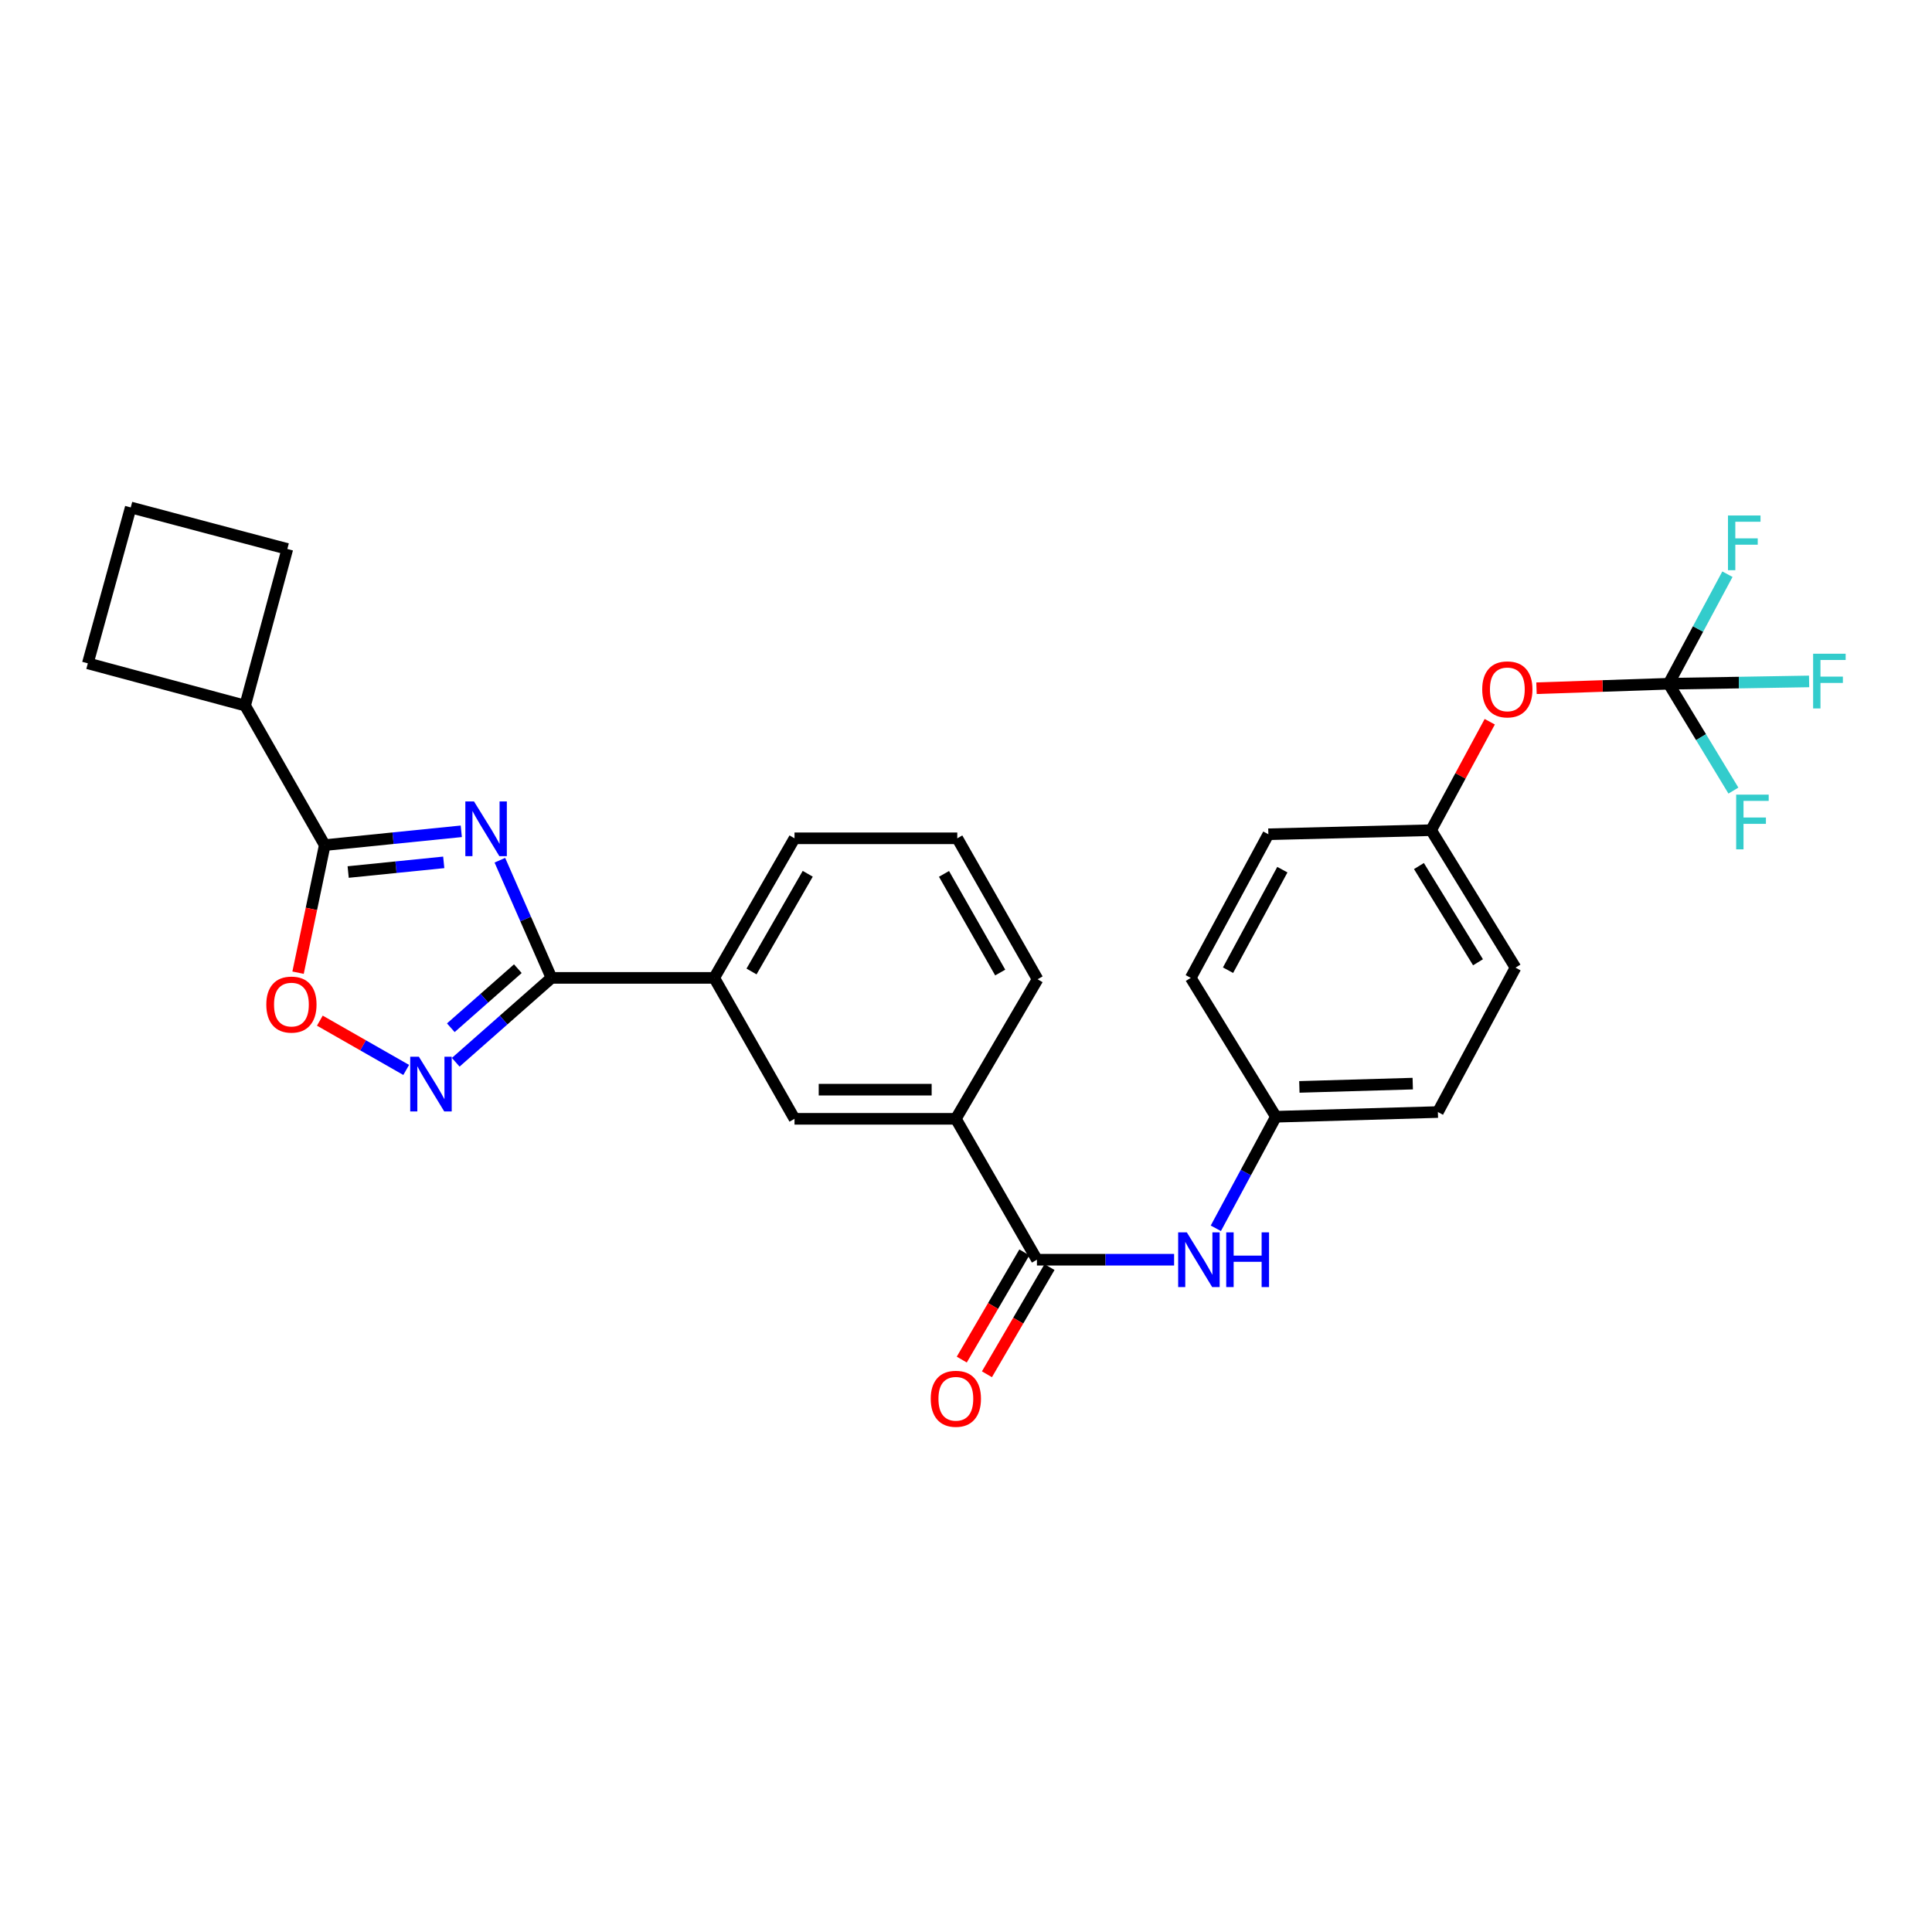 <?xml version='1.0' encoding='iso-8859-1'?>
<svg version='1.1' baseProfile='full'
              xmlns='http://www.w3.org/2000/svg'
                      xmlns:rdkit='http://www.rdkit.org/xml'
                      xmlns:xlink='http://www.w3.org/1999/xlink'
                  xml:space='preserve'
width='1000px' height='1000px' viewBox='0 0 1000 1000'>
<!-- END OF HEADER -->
<rect style='opacity:1.0;fill:#FFFFFF;stroke:none' width='1000' height='1000' x='0' y='0'> </rect>
<path class='bond-0' d='M 258.732,445.247 L 272.084,475.7' style='fill:none;fill-rule:evenodd;stroke:#0000FF;stroke-width:6px;stroke-linecap:butt;stroke-linejoin:miter;stroke-opacity:1' />
<path class='bond-0' d='M 272.084,475.7 L 285.436,506.153' style='fill:none;fill-rule:evenodd;stroke:#000000;stroke-width:6px;stroke-linecap:butt;stroke-linejoin:miter;stroke-opacity:1' />
<path class='bond-1' d='M 238.762,430.279 L 203.427,433.853' style='fill:none;fill-rule:evenodd;stroke:#0000FF;stroke-width:6px;stroke-linecap:butt;stroke-linejoin:miter;stroke-opacity:1' />
<path class='bond-1' d='M 203.427,433.853 L 168.093,437.427' style='fill:none;fill-rule:evenodd;stroke:#000000;stroke-width:6px;stroke-linecap:butt;stroke-linejoin:miter;stroke-opacity:1' />
<path class='bond-1' d='M 229.679,446.358 L 204.945,448.859' style='fill:none;fill-rule:evenodd;stroke:#0000FF;stroke-width:6px;stroke-linecap:butt;stroke-linejoin:miter;stroke-opacity:1' />
<path class='bond-1' d='M 204.945,448.859 L 180.211,451.361' style='fill:none;fill-rule:evenodd;stroke:#000000;stroke-width:6px;stroke-linecap:butt;stroke-linejoin:miter;stroke-opacity:1' />
<path class='bond-2' d='M 285.436,506.153 L 260.661,527.989' style='fill:none;fill-rule:evenodd;stroke:#000000;stroke-width:6px;stroke-linecap:butt;stroke-linejoin:miter;stroke-opacity:1' />
<path class='bond-2' d='M 260.661,527.989 L 235.887,549.824' style='fill:none;fill-rule:evenodd;stroke:#0000FF;stroke-width:6px;stroke-linecap:butt;stroke-linejoin:miter;stroke-opacity:1' />
<path class='bond-2' d='M 268.031,501.389 L 250.689,516.673' style='fill:none;fill-rule:evenodd;stroke:#000000;stroke-width:6px;stroke-linecap:butt;stroke-linejoin:miter;stroke-opacity:1' />
<path class='bond-2' d='M 250.689,516.673 L 233.347,531.958' style='fill:none;fill-rule:evenodd;stroke:#0000FF;stroke-width:6px;stroke-linecap:butt;stroke-linejoin:miter;stroke-opacity:1' />
<path class='bond-6' d='M 285.436,506.153 L 369.68,506.153' style='fill:none;fill-rule:evenodd;stroke:#000000;stroke-width:6px;stroke-linecap:butt;stroke-linejoin:miter;stroke-opacity:1' />
<path class='bond-3' d='M 168.093,437.427 L 161.185,470.444' style='fill:none;fill-rule:evenodd;stroke:#000000;stroke-width:6px;stroke-linecap:butt;stroke-linejoin:miter;stroke-opacity:1' />
<path class='bond-3' d='M 161.185,470.444 L 154.277,503.461' style='fill:none;fill-rule:evenodd;stroke:#FF0000;stroke-width:6px;stroke-linecap:butt;stroke-linejoin:miter;stroke-opacity:1' />
<path class='bond-12' d='M 168.093,437.427 L 126.867,365.207' style='fill:none;fill-rule:evenodd;stroke:#000000;stroke-width:6px;stroke-linecap:butt;stroke-linejoin:miter;stroke-opacity:1' />
<path class='bond-28' d='M 210.25,553.803 L 187.9,541.044' style='fill:none;fill-rule:evenodd;stroke:#0000FF;stroke-width:6px;stroke-linecap:butt;stroke-linejoin:miter;stroke-opacity:1' />
<path class='bond-28' d='M 187.9,541.044 L 165.55,528.285' style='fill:none;fill-rule:evenodd;stroke:#FF0000;stroke-width:6px;stroke-linecap:butt;stroke-linejoin:miter;stroke-opacity:1' />
<path class='bond-4' d='M 536.712,652.027 L 494.749,579.095' style='fill:none;fill-rule:evenodd;stroke:#000000;stroke-width:6px;stroke-linecap:butt;stroke-linejoin:miter;stroke-opacity:1' />
<path class='bond-7' d='M 536.712,652.027 L 572.215,652.027' style='fill:none;fill-rule:evenodd;stroke:#000000;stroke-width:6px;stroke-linecap:butt;stroke-linejoin:miter;stroke-opacity:1' />
<path class='bond-7' d='M 572.215,652.027 L 607.718,652.027' style='fill:none;fill-rule:evenodd;stroke:#0000FF;stroke-width:6px;stroke-linecap:butt;stroke-linejoin:miter;stroke-opacity:1' />
<path class='bond-11' d='M 530.199,648.226 L 514.004,675.972' style='fill:none;fill-rule:evenodd;stroke:#000000;stroke-width:6px;stroke-linecap:butt;stroke-linejoin:miter;stroke-opacity:1' />
<path class='bond-11' d='M 514.004,675.972 L 497.809,703.718' style='fill:none;fill-rule:evenodd;stroke:#FF0000;stroke-width:6px;stroke-linecap:butt;stroke-linejoin:miter;stroke-opacity:1' />
<path class='bond-11' d='M 543.225,655.829 L 527.03,683.575' style='fill:none;fill-rule:evenodd;stroke:#000000;stroke-width:6px;stroke-linecap:butt;stroke-linejoin:miter;stroke-opacity:1' />
<path class='bond-11' d='M 527.03,683.575 L 510.835,711.322' style='fill:none;fill-rule:evenodd;stroke:#FF0000;stroke-width:6px;stroke-linecap:butt;stroke-linejoin:miter;stroke-opacity:1' />
<path class='bond-5' d='M 863.703,353.903 L 829.493,355.063' style='fill:none;fill-rule:evenodd;stroke:#000000;stroke-width:6px;stroke-linecap:butt;stroke-linejoin:miter;stroke-opacity:1' />
<path class='bond-5' d='M 829.493,355.063 L 795.284,356.223' style='fill:none;fill-rule:evenodd;stroke:#FF0000;stroke-width:6px;stroke-linecap:butt;stroke-linejoin:miter;stroke-opacity:1' />
<path class='bond-14' d='M 863.703,353.903 L 900.047,353.303' style='fill:none;fill-rule:evenodd;stroke:#000000;stroke-width:6px;stroke-linecap:butt;stroke-linejoin:miter;stroke-opacity:1' />
<path class='bond-14' d='M 900.047,353.303 L 936.391,352.702' style='fill:none;fill-rule:evenodd;stroke:#33CCCC;stroke-width:6px;stroke-linecap:butt;stroke-linejoin:miter;stroke-opacity:1' />
<path class='bond-15' d='M 863.703,353.903 L 878.907,325.555' style='fill:none;fill-rule:evenodd;stroke:#000000;stroke-width:6px;stroke-linecap:butt;stroke-linejoin:miter;stroke-opacity:1' />
<path class='bond-15' d='M 878.907,325.555 L 894.112,297.207' style='fill:none;fill-rule:evenodd;stroke:#33CCCC;stroke-width:6px;stroke-linecap:butt;stroke-linejoin:miter;stroke-opacity:1' />
<path class='bond-16' d='M 863.703,353.903 L 880.456,381.556' style='fill:none;fill-rule:evenodd;stroke:#000000;stroke-width:6px;stroke-linecap:butt;stroke-linejoin:miter;stroke-opacity:1' />
<path class='bond-16' d='M 880.456,381.556 L 897.21,409.21' style='fill:none;fill-rule:evenodd;stroke:#33CCCC;stroke-width:6px;stroke-linecap:butt;stroke-linejoin:miter;stroke-opacity:1' />
<path class='bond-9' d='M 369.68,506.153 L 411.241,579.095' style='fill:none;fill-rule:evenodd;stroke:#000000;stroke-width:6px;stroke-linecap:butt;stroke-linejoin:miter;stroke-opacity:1' />
<path class='bond-22' d='M 369.68,506.153 L 411.241,433.908' style='fill:none;fill-rule:evenodd;stroke:#000000;stroke-width:6px;stroke-linecap:butt;stroke-linejoin:miter;stroke-opacity:1' />
<path class='bond-22' d='M 388.988,502.838 L 418.081,452.266' style='fill:none;fill-rule:evenodd;stroke:#000000;stroke-width:6px;stroke-linecap:butt;stroke-linejoin:miter;stroke-opacity:1' />
<path class='bond-13' d='M 629.311,635.766 L 644.858,606.894' style='fill:none;fill-rule:evenodd;stroke:#0000FF;stroke-width:6px;stroke-linecap:butt;stroke-linejoin:miter;stroke-opacity:1' />
<path class='bond-13' d='M 644.858,606.894 L 660.406,578.022' style='fill:none;fill-rule:evenodd;stroke:#000000;stroke-width:6px;stroke-linecap:butt;stroke-linejoin:miter;stroke-opacity:1' />
<path class='bond-8' d='M 494.749,579.095 L 411.241,579.095' style='fill:none;fill-rule:evenodd;stroke:#000000;stroke-width:6px;stroke-linecap:butt;stroke-linejoin:miter;stroke-opacity:1' />
<path class='bond-8' d='M 482.222,564.012 L 423.767,564.012' style='fill:none;fill-rule:evenodd;stroke:#000000;stroke-width:6px;stroke-linecap:butt;stroke-linejoin:miter;stroke-opacity:1' />
<path class='bond-30' d='M 494.749,579.095 L 537.047,506.866' style='fill:none;fill-rule:evenodd;stroke:#000000;stroke-width:6px;stroke-linecap:butt;stroke-linejoin:miter;stroke-opacity:1' />
<path class='bond-10' d='M 771.094,373.569 L 755.92,401.635' style='fill:none;fill-rule:evenodd;stroke:#FF0000;stroke-width:6px;stroke-linecap:butt;stroke-linejoin:miter;stroke-opacity:1' />
<path class='bond-10' d='M 755.92,401.635 L 740.746,429.701' style='fill:none;fill-rule:evenodd;stroke:#000000;stroke-width:6px;stroke-linecap:butt;stroke-linejoin:miter;stroke-opacity:1' />
<path class='bond-26' d='M 126.867,365.207 L 45.455,343.345' style='fill:none;fill-rule:evenodd;stroke:#000000;stroke-width:6px;stroke-linecap:butt;stroke-linejoin:miter;stroke-opacity:1' />
<path class='bond-27' d='M 126.867,365.207 L 148.728,284.146' style='fill:none;fill-rule:evenodd;stroke:#000000;stroke-width:6px;stroke-linecap:butt;stroke-linejoin:miter;stroke-opacity:1' />
<path class='bond-18' d='M 660.406,578.022 L 616.331,506.153' style='fill:none;fill-rule:evenodd;stroke:#000000;stroke-width:6px;stroke-linecap:butt;stroke-linejoin:miter;stroke-opacity:1' />
<path class='bond-19' d='M 660.406,578.022 L 744.248,575.592' style='fill:none;fill-rule:evenodd;stroke:#000000;stroke-width:6px;stroke-linecap:butt;stroke-linejoin:miter;stroke-opacity:1' />
<path class='bond-19' d='M 672.545,562.581 L 731.235,560.88' style='fill:none;fill-rule:evenodd;stroke:#000000;stroke-width:6px;stroke-linecap:butt;stroke-linejoin:miter;stroke-opacity:1' />
<path class='bond-17' d='M 740.746,429.701 L 784.418,500.858' style='fill:none;fill-rule:evenodd;stroke:#000000;stroke-width:6px;stroke-linecap:butt;stroke-linejoin:miter;stroke-opacity:1' />
<path class='bond-17' d='M 734.442,448.264 L 765.013,498.074' style='fill:none;fill-rule:evenodd;stroke:#000000;stroke-width:6px;stroke-linecap:butt;stroke-linejoin:miter;stroke-opacity:1' />
<path class='bond-31' d='M 740.746,429.701 L 656.501,431.813' style='fill:none;fill-rule:evenodd;stroke:#000000;stroke-width:6px;stroke-linecap:butt;stroke-linejoin:miter;stroke-opacity:1' />
<path class='bond-20' d='M 616.331,506.153 L 656.501,431.813' style='fill:none;fill-rule:evenodd;stroke:#000000;stroke-width:6px;stroke-linecap:butt;stroke-linejoin:miter;stroke-opacity:1' />
<path class='bond-20' d='M 635.626,502.173 L 663.745,450.134' style='fill:none;fill-rule:evenodd;stroke:#000000;stroke-width:6px;stroke-linecap:butt;stroke-linejoin:miter;stroke-opacity:1' />
<path class='bond-21' d='M 744.248,575.592 L 784.418,500.858' style='fill:none;fill-rule:evenodd;stroke:#000000;stroke-width:6px;stroke-linecap:butt;stroke-linejoin:miter;stroke-opacity:1' />
<path class='bond-24' d='M 411.241,433.908 L 495.486,433.908' style='fill:none;fill-rule:evenodd;stroke:#000000;stroke-width:6px;stroke-linecap:butt;stroke-linejoin:miter;stroke-opacity:1' />
<path class='bond-23' d='M 537.047,506.866 L 495.486,433.908' style='fill:none;fill-rule:evenodd;stroke:#000000;stroke-width:6px;stroke-linecap:butt;stroke-linejoin:miter;stroke-opacity:1' />
<path class='bond-23' d='M 517.707,503.388 L 488.615,452.317' style='fill:none;fill-rule:evenodd;stroke:#000000;stroke-width:6px;stroke-linecap:butt;stroke-linejoin:miter;stroke-opacity:1' />
<path class='bond-25' d='M 67.668,262.662 L 148.728,284.146' style='fill:none;fill-rule:evenodd;stroke:#000000;stroke-width:6px;stroke-linecap:butt;stroke-linejoin:miter;stroke-opacity:1' />
<path class='bond-29' d='M 67.668,262.662 L 45.455,343.345' style='fill:none;fill-rule:evenodd;stroke:#000000;stroke-width:6px;stroke-linecap:butt;stroke-linejoin:miter;stroke-opacity:1' />
<path  class='atom-0' d='M 245.34 414.821
L 254.62 429.821
Q 255.54 431.301, 257.02 433.981
Q 258.5 436.661, 258.58 436.821
L 258.58 414.821
L 262.34 414.821
L 262.34 443.141
L 258.46 443.141
L 248.5 426.741
Q 247.34 424.821, 246.1 422.621
Q 244.9 420.421, 244.54 419.741
L 244.54 443.141
L 240.86 443.141
L 240.86 414.821
L 245.34 414.821
' fill='#0000FF'/>
<path  class='atom-3' d='M 216.809 546.961
L 226.089 561.961
Q 227.009 563.441, 228.489 566.121
Q 229.969 568.801, 230.049 568.961
L 230.049 546.961
L 233.809 546.961
L 233.809 575.281
L 229.929 575.281
L 219.969 558.881
Q 218.809 556.961, 217.569 554.761
Q 216.369 552.561, 216.009 551.881
L 216.009 575.281
L 212.329 575.281
L 212.329 546.961
L 216.809 546.961
' fill='#0000FF'/>
<path  class='atom-4' d='M 137.84 519.967
Q 137.84 513.167, 141.2 509.367
Q 144.56 505.567, 150.84 505.567
Q 157.12 505.567, 160.48 509.367
Q 163.84 513.167, 163.84 519.967
Q 163.84 526.847, 160.44 530.767
Q 157.04 534.647, 150.84 534.647
Q 144.6 534.647, 141.2 530.767
Q 137.84 526.887, 137.84 519.967
M 150.84 531.447
Q 155.16 531.447, 157.48 528.567
Q 159.84 525.647, 159.84 519.967
Q 159.84 514.407, 157.48 511.607
Q 155.16 508.767, 150.84 508.767
Q 146.52 508.767, 144.16 511.567
Q 141.84 514.367, 141.84 519.967
Q 141.84 525.687, 144.16 528.567
Q 146.52 531.447, 150.84 531.447
' fill='#FF0000'/>
<path  class='atom-8' d='M 614.294 637.867
L 623.574 652.867
Q 624.494 654.347, 625.974 657.027
Q 627.454 659.707, 627.534 659.867
L 627.534 637.867
L 631.294 637.867
L 631.294 666.187
L 627.414 666.187
L 617.454 649.787
Q 616.294 647.867, 615.054 645.667
Q 613.854 643.467, 613.494 642.787
L 613.494 666.187
L 609.814 666.187
L 609.814 637.867
L 614.294 637.867
' fill='#0000FF'/>
<path  class='atom-8' d='M 634.694 637.867
L 638.534 637.867
L 638.534 649.907
L 653.014 649.907
L 653.014 637.867
L 656.854 637.867
L 656.854 666.187
L 653.014 666.187
L 653.014 653.107
L 638.534 653.107
L 638.534 666.187
L 634.694 666.187
L 634.694 637.867
' fill='#0000FF'/>
<path  class='atom-11' d='M 767.195 356.815
Q 767.195 350.015, 770.555 346.215
Q 773.915 342.415, 780.195 342.415
Q 786.475 342.415, 789.835 346.215
Q 793.195 350.015, 793.195 356.815
Q 793.195 363.695, 789.795 367.615
Q 786.395 371.495, 780.195 371.495
Q 773.955 371.495, 770.555 367.615
Q 767.195 363.735, 767.195 356.815
M 780.195 368.295
Q 784.515 368.295, 786.835 365.415
Q 789.195 362.495, 789.195 356.815
Q 789.195 351.255, 786.835 348.455
Q 784.515 345.615, 780.195 345.615
Q 775.875 345.615, 773.515 348.415
Q 771.195 351.215, 771.195 356.815
Q 771.195 362.535, 773.515 365.415
Q 775.875 368.295, 780.195 368.295
' fill='#FF0000'/>
<path  class='atom-12' d='M 481.749 724.001
Q 481.749 717.201, 485.109 713.401
Q 488.469 709.601, 494.749 709.601
Q 501.029 709.601, 504.389 713.401
Q 507.749 717.201, 507.749 724.001
Q 507.749 730.881, 504.349 734.801
Q 500.949 738.681, 494.749 738.681
Q 488.509 738.681, 485.109 734.801
Q 481.749 730.921, 481.749 724.001
M 494.749 735.481
Q 499.069 735.481, 501.389 732.601
Q 503.749 729.681, 503.749 724.001
Q 503.749 718.441, 501.389 715.641
Q 499.069 712.801, 494.749 712.801
Q 490.429 712.801, 488.069 715.601
Q 485.749 718.401, 485.749 724.001
Q 485.749 729.721, 488.069 732.601
Q 490.429 735.481, 494.749 735.481
' fill='#FF0000'/>
<path  class='atom-15' d='M 938.471 338.369
L 955.311 338.369
L 955.311 341.609
L 942.271 341.609
L 942.271 350.209
L 953.871 350.209
L 953.871 353.489
L 942.271 353.489
L 942.271 366.689
L 938.471 366.689
L 938.471 338.369
' fill='#33CCCC'/>
<path  class='atom-16' d='M 894.397 266.819
L 911.237 266.819
L 911.237 270.059
L 898.197 270.059
L 898.197 278.659
L 909.797 278.659
L 909.797 281.939
L 898.197 281.939
L 898.197 295.139
L 894.397 295.139
L 894.397 266.819
' fill='#33CCCC'/>
<path  class='atom-17' d='M 898.637 411.302
L 915.477 411.302
L 915.477 414.542
L 902.437 414.542
L 902.437 423.142
L 914.037 423.142
L 914.037 426.422
L 902.437 426.422
L 902.437 439.622
L 898.637 439.622
L 898.637 411.302
' fill='#33CCCC'/>
</svg>
